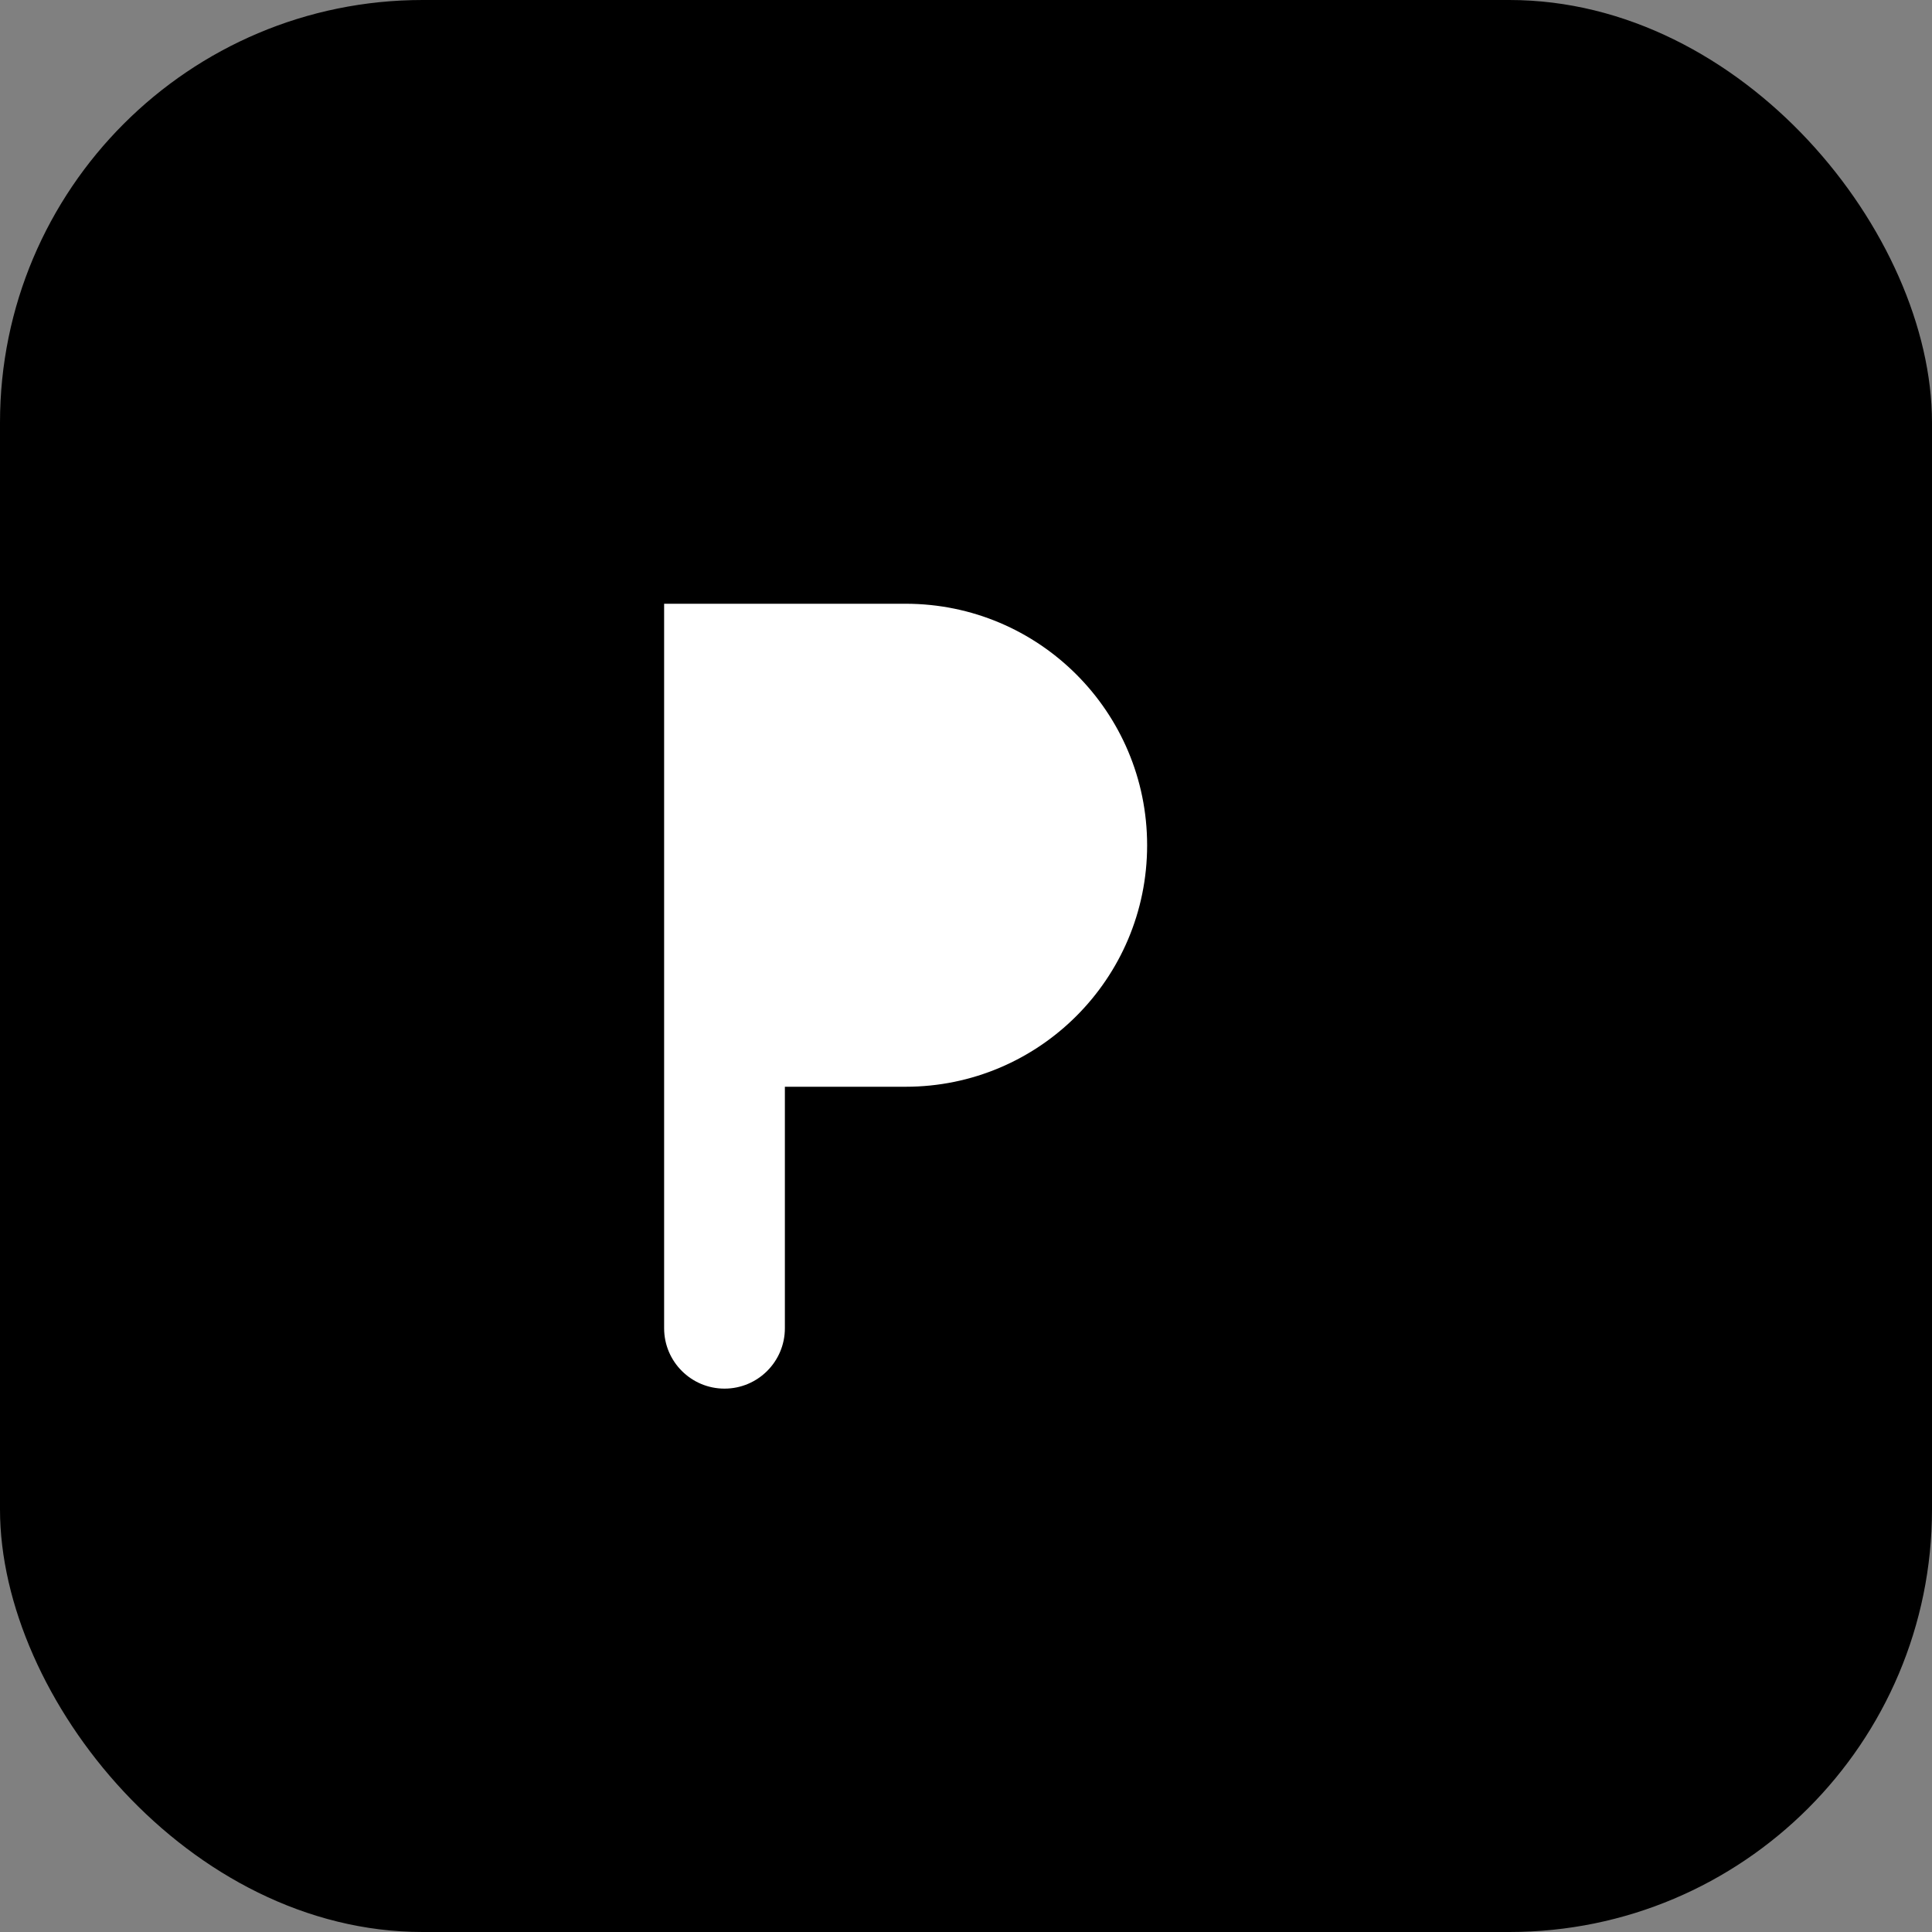 <svg width="32" height="32" viewBox="0 0 32 32" fill="none" xmlns="http://www.w3.org/2000/svg">
  <rect x="0" y="0" width="32" height="32" fill="#808080" stroke="none"/>
  <rect width="32" height="32" rx="7" fill="url(#gradient)"/>
  <path d="M11 10H15C17.209 10 19 11.791 19 14C19 16.209 17.209 18 15 18H13V22C13 22.552 12.552 23 12 23C11.448 23 11 22.552 11 22V10Z" fill="white" fillOpacity="0.95"/>
  <path d="M13 12H15C16.105 12 17 12.895 17 14C17 15.105 16.105 16 15 16H13V12Z" fill="white" fillOpacity="0.8"/>
  <defs>
    <linearGradient id="gradient" x1="0" y1="0" x2="32" y2="32" gradientUnits="userSpaceOnUse">
      <stop offset="0%" stopColor="#00EEFF"/>
      <stop offset="50%" stopColor="#14B8A6"/>
      <stop offset="100%" stopColor="#00EEFF"/>
    </linearGradient>
  </defs>
</svg>
